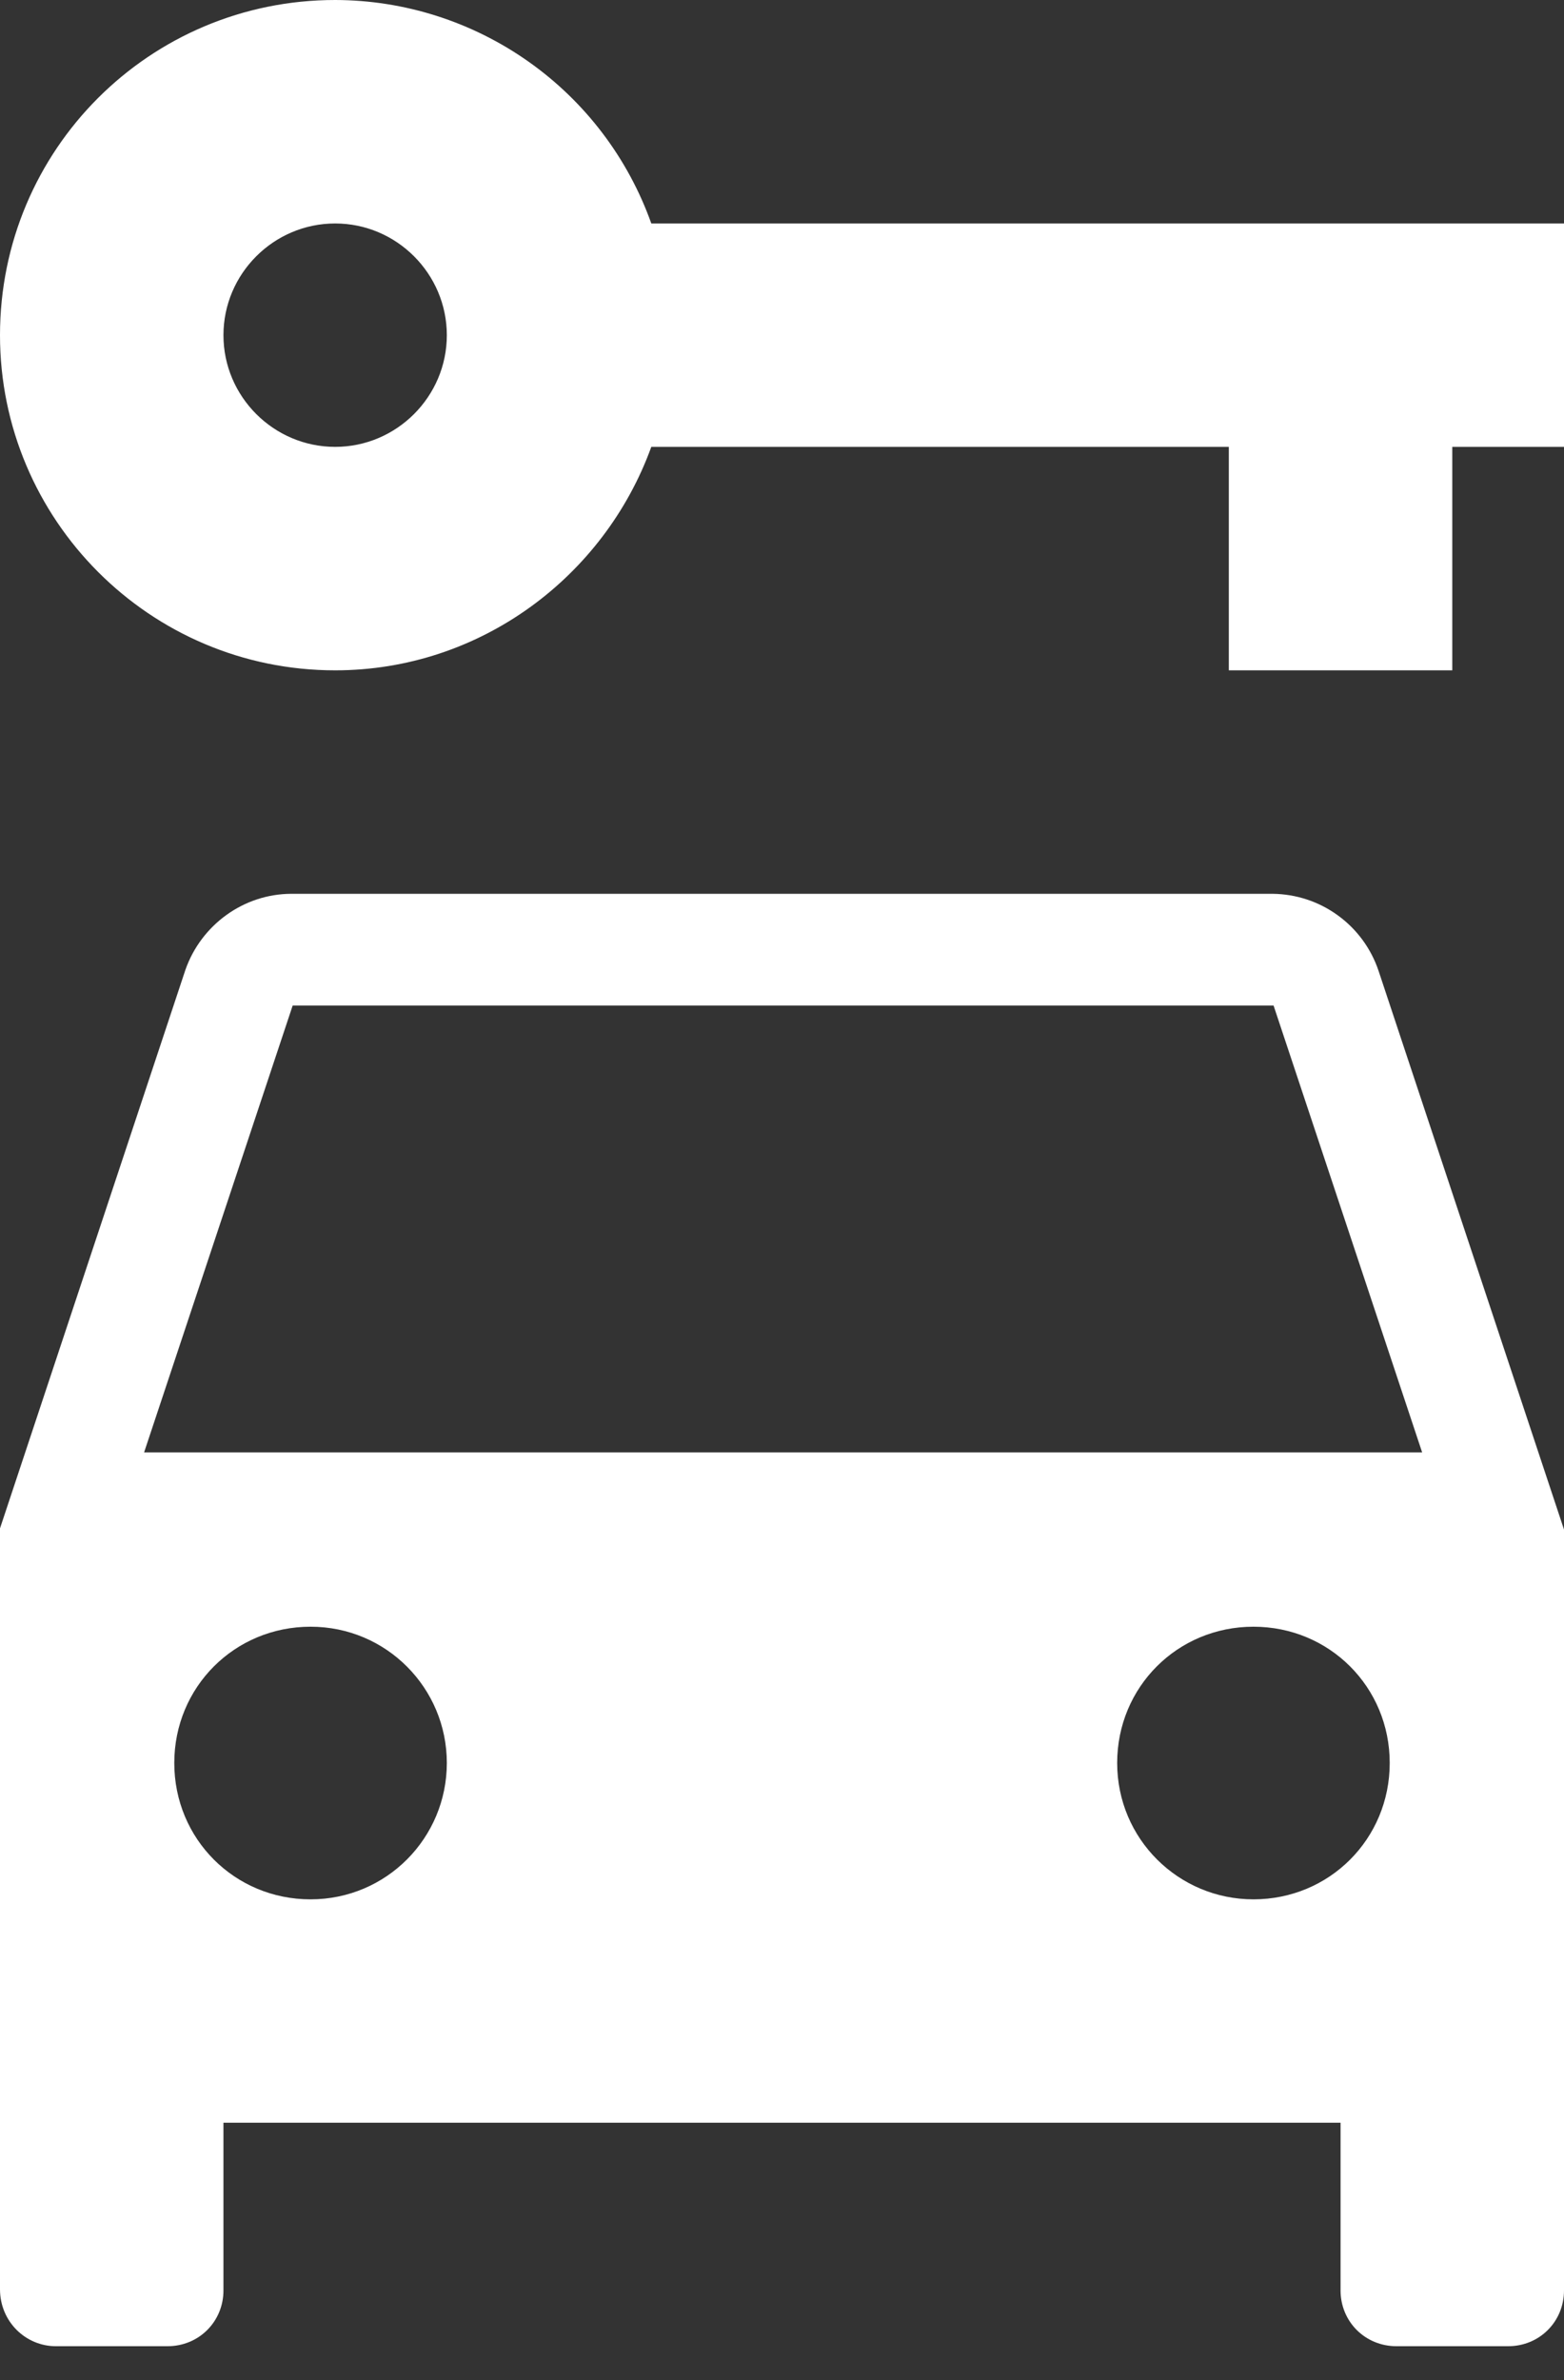 <?xml version="1.0" encoding="utf-8"?>
<svg xmlns="http://www.w3.org/2000/svg" fill="none" height="100%" overflow="visible" preserveAspectRatio="none" style="display: block;" viewBox="0 0 23 35" width="100%">
<rect x="0" y="0" width="23" height="35" fill="#333333" stroke="none"/>
<path d="M18.712 13.143H4.288C3.581 13.143 2.957 13.603 2.727 14.26L0 22.474V33.662C0 34.139 0.378 34.5 0.821 34.5H2.464C2.924 34.5 3.286 34.139 3.286 33.679V31.214H19.714V33.679C19.714 34.139 20.076 34.5 20.536 34.5H22.179C22.639 34.5 23 34.139 23 33.679V22.491L20.273 14.276C20.163 13.948 19.954 13.663 19.674 13.46C19.394 13.256 19.058 13.146 18.712 13.143ZM4.567 27.929C3.45 27.929 2.563 27.041 2.563 25.924C2.563 24.807 3.45 23.92 4.567 23.92C5.684 23.92 6.571 24.824 6.571 25.924C6.571 27.025 5.684 27.929 4.567 27.929ZM18.433 27.929C17.332 27.929 16.429 27.041 16.429 25.924C16.429 24.807 17.316 23.92 18.433 23.92C19.55 23.92 20.437 24.807 20.437 25.924C20.437 27.041 19.55 27.929 18.433 27.929ZM2.119 21.357L4.304 14.786H18.729L20.914 21.357H2.119ZM9.578 3.286C9.236 2.326 8.606 1.495 7.773 0.907C6.941 0.319 5.948 0.002 4.929 0C2.201 0 0 2.201 0 4.929C0 7.639 2.201 9.857 4.929 9.857C7.064 9.857 8.888 8.477 9.578 6.571H18.071V9.857H21.357V6.571H23V3.286H9.578ZM4.929 6.571C4.025 6.571 3.286 5.832 3.286 4.929C3.286 4.025 4.025 3.286 4.929 3.286C5.832 3.286 6.571 4.025 6.571 4.929C6.571 5.832 5.832 6.571 4.929 6.571Z" fill="white" id="Vector"/>
</svg>